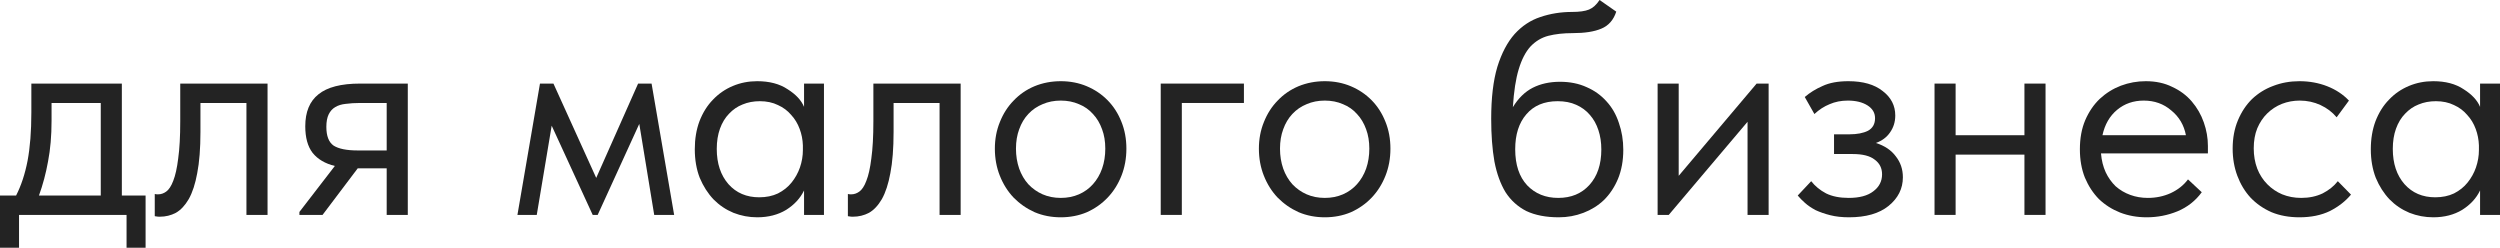 <?xml version="1.0" encoding="UTF-8"?> <svg xmlns="http://www.w3.org/2000/svg" viewBox="0 0 111 11" fill="none"><path d="M0 8.681H0.715C0.941 8.239 1.11 7.726 1.223 7.143C1.335 6.551 1.392 5.836 1.392 4.996V3.711H5.41V8.681H6.464V11H5.619V9.542H0.845V11H0V8.681ZM2.289 5.367C2.289 6.03 2.237 6.631 2.133 7.17C2.038 7.7 1.903 8.204 1.73 8.681H4.474V4.572H2.289V5.367Z" fill="#232323"></path><path d="M7.092 9.622C7.023 9.622 6.971 9.617 6.936 9.608C6.91 9.608 6.889 9.604 6.871 9.595V8.614C6.906 8.623 6.936 8.628 6.962 8.628C6.988 8.628 7.01 8.628 7.027 8.628C7.149 8.628 7.266 8.588 7.378 8.508C7.5 8.42 7.604 8.261 7.691 8.031C7.786 7.793 7.86 7.461 7.912 7.037C7.972 6.613 8.003 6.061 8.003 5.381V3.711H11.879V9.542H10.942V4.572H8.9V5.858C8.9 6.591 8.852 7.201 8.757 7.687C8.67 8.164 8.545 8.548 8.38 8.84C8.215 9.123 8.024 9.326 7.808 9.449C7.591 9.564 7.353 9.622 7.092 9.622Z" fill="#232323"></path><path d="M13.294 9.41L14.867 7.369C14.434 7.263 14.104 7.068 13.879 6.786C13.662 6.503 13.554 6.11 13.554 5.606C13.554 4.97 13.749 4.497 14.139 4.188C14.529 3.87 15.145 3.711 15.986 3.711H18.106V9.542H17.169V7.475H15.882L14.321 9.542H13.294V9.41ZM17.169 6.68V4.572H15.986C15.752 4.572 15.539 4.586 15.348 4.612C15.166 4.63 15.01 4.678 14.88 4.758C14.759 4.829 14.664 4.935 14.594 5.076C14.525 5.217 14.49 5.403 14.49 5.633C14.49 6.039 14.598 6.317 14.815 6.467C15.041 6.609 15.396 6.68 15.882 6.68H17.169Z" fill="#232323"></path><path d="M23.975 3.711H24.573L26.472 7.899L28.332 3.711H28.93L29.932 9.542H29.047L28.384 5.5L26.537 9.542H26.316L24.495 5.58L23.832 9.542H22.974L23.975 3.711Z" fill="#232323"></path><path d="M33.619 9.648C33.255 9.648 32.904 9.582 32.566 9.449C32.227 9.308 31.933 9.109 31.681 8.853C31.43 8.588 31.226 8.27 31.07 7.899C30.922 7.519 30.849 7.095 30.849 6.627C30.849 6.167 30.918 5.752 31.057 5.381C31.204 5.001 31.404 4.683 31.655 4.426C31.907 4.161 32.202 3.958 32.539 3.817C32.878 3.675 33.237 3.605 33.619 3.605C34.165 3.605 34.616 3.724 34.972 3.963C35.336 4.192 35.579 4.453 35.7 4.745V3.711H36.584V9.542H35.7V8.455C35.535 8.8 35.271 9.087 34.907 9.317C34.542 9.538 34.113 9.648 33.619 9.648ZM33.71 8.76C34.022 8.76 34.3 8.703 34.542 8.588C34.785 8.464 34.985 8.305 35.141 8.111C35.306 7.908 35.431 7.682 35.518 7.435C35.605 7.179 35.648 6.923 35.648 6.666V6.454C35.639 6.198 35.592 5.955 35.505 5.725C35.418 5.487 35.292 5.279 35.128 5.102C34.972 4.917 34.777 4.771 34.542 4.665C34.309 4.55 34.04 4.493 33.736 4.493C33.459 4.493 33.203 4.541 32.969 4.639C32.743 4.727 32.544 4.864 32.37 5.049C32.197 5.226 32.063 5.447 31.967 5.712C31.872 5.977 31.824 6.277 31.824 6.613C31.824 7.258 31.998 7.78 32.344 8.177C32.691 8.566 33.147 8.76 33.71 8.76Z" fill="#232323"></path><path d="M37.867 9.622C37.798 9.622 37.746 9.617 37.711 9.608C37.685 9.608 37.663 9.604 37.646 9.595V8.614C37.681 8.623 37.711 8.628 37.737 8.628C37.763 8.628 37.785 8.628 37.802 8.628C37.923 8.628 38.041 8.588 38.153 8.508C38.275 8.42 38.379 8.261 38.465 8.031C38.561 7.793 38.635 7.461 38.687 7.037C38.747 6.613 38.778 6.061 38.778 5.381V3.711H42.653V9.542H41.717V4.572H39.675V5.858C39.675 6.591 39.627 7.201 39.532 7.687C39.445 8.164 39.319 8.548 39.155 8.84C38.99 9.123 38.799 9.326 38.583 9.449C38.365 9.564 38.127 9.622 37.867 9.622Z" fill="#232323"></path><path d="M47.099 9.648C46.682 9.648 46.297 9.573 45.941 9.423C45.586 9.264 45.273 9.047 45.005 8.774C44.745 8.5 44.541 8.177 44.394 7.806C44.246 7.435 44.172 7.033 44.172 6.6C44.172 6.176 44.246 5.783 44.394 5.42C44.541 5.049 44.745 4.731 45.005 4.466C45.265 4.192 45.572 3.98 45.928 3.83C46.292 3.68 46.682 3.605 47.099 3.605C47.515 3.605 47.901 3.68 48.256 3.83C48.611 3.98 48.919 4.188 49.179 4.453C49.44 4.718 49.644 5.036 49.791 5.407C49.938 5.769 50.012 6.167 50.012 6.6C50.012 7.033 49.938 7.435 49.791 7.806C49.644 8.177 49.44 8.5 49.179 8.774C48.919 9.047 48.611 9.264 48.256 9.423C47.901 9.573 47.515 9.648 47.099 9.648ZM47.099 8.787C47.394 8.787 47.662 8.734 47.905 8.628C48.148 8.522 48.356 8.371 48.529 8.177C48.703 7.983 48.837 7.753 48.932 7.488C49.028 7.214 49.075 6.918 49.075 6.6C49.075 6.282 49.028 5.995 48.932 5.739C48.837 5.473 48.703 5.248 48.529 5.063C48.356 4.868 48.148 4.723 47.905 4.625C47.662 4.519 47.394 4.466 47.099 4.466C46.804 4.466 46.535 4.519 46.292 4.625C46.05 4.723 45.837 4.868 45.655 5.063C45.481 5.248 45.347 5.473 45.252 5.739C45.157 5.995 45.109 6.282 45.109 6.6C45.109 6.918 45.157 7.214 45.252 7.488C45.347 7.753 45.481 7.983 45.655 8.177C45.837 8.371 46.05 8.522 46.292 8.628C46.535 8.734 46.804 8.787 47.099 8.787Z" fill="#232323"></path><path d="M51.536 3.711H55.23V4.572H52.473V9.542H51.536V3.711Z" fill="#232323"></path><path d="M58.822 9.648C58.406 9.648 58.02 9.573 57.664 9.423C57.309 9.264 56.996 9.047 56.728 8.774C56.468 8.5 56.264 8.177 56.117 7.806C55.969 7.435 55.895 7.033 55.895 6.6C55.895 6.176 55.969 5.783 56.117 5.42C56.264 5.049 56.468 4.731 56.728 4.466C56.988 4.192 57.296 3.98 57.651 3.83C58.015 3.68 58.406 3.605 58.822 3.605C59.238 3.605 59.624 3.68 59.979 3.83C60.335 3.98 60.642 4.188 60.903 4.453C61.163 4.718 61.367 5.036 61.514 5.407C61.661 5.769 61.735 6.167 61.735 6.6C61.735 7.033 61.661 7.435 61.514 7.806C61.367 8.177 61.163 8.5 60.903 8.774C60.642 9.047 60.335 9.264 59.979 9.423C59.624 9.573 59.238 9.648 58.822 9.648ZM58.822 8.787C59.117 8.787 59.385 8.734 59.628 8.628C59.871 8.522 60.079 8.371 60.252 8.177C60.426 7.983 60.56 7.753 60.656 7.488C60.751 7.214 60.798 6.918 60.798 6.6C60.798 6.282 60.751 5.995 60.656 5.739C60.56 5.473 60.426 5.248 60.252 5.063C60.079 4.868 59.871 4.723 59.628 4.625C59.385 4.519 59.117 4.466 58.822 4.466C58.527 4.466 58.258 4.519 58.015 4.625C57.773 4.723 57.56 4.868 57.378 5.063C57.205 5.248 57.07 5.473 56.975 5.739C56.88 5.995 56.832 6.282 56.832 6.6C56.832 6.918 56.88 7.214 56.975 7.488C57.07 7.753 57.205 7.983 57.378 8.177C57.56 8.371 57.773 8.522 58.015 8.628C58.258 8.734 58.527 8.787 58.822 8.787Z" fill="#232323"></path><path d="M69.213 9.648C68.641 9.648 68.159 9.555 67.769 9.37C67.388 9.175 67.08 8.897 66.846 8.535C66.621 8.164 66.456 7.709 66.352 7.17C66.256 6.622 66.209 5.99 66.209 5.275C66.209 4.347 66.3 3.578 66.482 2.969C66.672 2.359 66.928 1.873 67.249 1.511C67.579 1.149 67.96 0.897 68.394 0.755C68.836 0.605 69.304 0.53 69.798 0.53C70.128 0.53 70.379 0.495 70.552 0.424C70.726 0.353 70.882 0.212 71.021 0L71.762 0.517C71.641 0.888 71.42 1.14 71.099 1.272C70.787 1.405 70.362 1.471 69.824 1.471C69.417 1.471 69.057 1.511 68.745 1.59C68.441 1.67 68.177 1.829 67.951 2.067C67.735 2.306 67.561 2.642 67.431 3.075C67.301 3.499 67.215 4.06 67.171 4.758C67.414 4.36 67.709 4.073 68.055 3.896C68.402 3.72 68.805 3.631 69.265 3.631C69.707 3.631 70.102 3.711 70.448 3.87C70.795 4.02 71.09 4.232 71.333 4.506C71.576 4.771 71.758 5.089 71.879 5.46C72.009 5.831 72.074 6.229 72.074 6.653C72.074 7.13 71.996 7.559 71.84 7.939C71.684 8.31 71.476 8.623 71.216 8.88C70.956 9.127 70.652 9.317 70.305 9.449C69.959 9.582 69.594 9.648 69.213 9.648ZM69.187 8.787C69.759 8.787 70.219 8.597 70.566 8.217C70.921 7.828 71.099 7.302 71.099 6.64C71.099 6.322 71.055 6.035 70.969 5.778C70.882 5.513 70.756 5.288 70.591 5.102C70.427 4.908 70.223 4.758 69.98 4.652C69.746 4.546 69.473 4.493 69.161 4.493C68.563 4.493 68.099 4.687 67.769 5.076C67.44 5.456 67.275 5.973 67.275 6.627C67.275 7.316 67.453 7.85 67.808 8.23C68.164 8.601 68.624 8.787 69.187 8.787Z" fill="#232323"></path><path d="M73.598 3.711H74.534V7.806L77.994 3.711H78.527V9.542H77.591V5.407L74.092 9.542H73.598V3.711Z" fill="#232323"></path><path d="M82.095 9.648C81.782 9.648 81.505 9.617 81.262 9.555C81.019 9.494 80.803 9.418 80.612 9.33C80.43 9.233 80.274 9.127 80.144 9.012C80.014 8.897 79.906 8.787 79.819 8.681L80.417 8.045C80.59 8.265 80.811 8.447 81.08 8.588C81.349 8.72 81.683 8.787 82.082 8.787C82.558 8.787 82.923 8.69 83.174 8.495C83.434 8.301 83.564 8.049 83.564 7.74C83.564 7.466 83.456 7.249 83.239 7.09C83.031 6.923 82.706 6.839 82.264 6.839H81.431V5.964H82.108C82.454 5.964 82.732 5.911 82.94 5.805C83.148 5.69 83.252 5.504 83.252 5.248C83.252 5.01 83.139 4.82 82.914 4.678C82.689 4.537 82.398 4.466 82.043 4.466C81.748 4.466 81.479 4.519 81.236 4.625C80.993 4.723 80.768 4.868 80.56 5.063L80.131 4.307C80.356 4.113 80.621 3.949 80.924 3.817C81.228 3.675 81.609 3.605 82.069 3.605C82.719 3.605 83.226 3.751 83.591 4.042C83.963 4.325 84.15 4.687 84.15 5.129C84.15 5.412 84.072 5.663 83.915 5.884C83.768 6.096 83.56 6.251 83.291 6.348C83.681 6.472 83.976 6.671 84.176 6.945C84.384 7.21 84.488 7.519 84.488 7.872C84.488 8.376 84.275 8.8 83.85 9.145C83.434 9.48 82.849 9.648 82.095 9.648Z" fill="#232323"></path><path d="M89.885 6.865H86.829V9.542H85.893V3.711H86.829V6.004H89.885V3.711H90.822V9.542H89.885V6.865Z" fill="#232323"></path><path d="M95.313 9.648C94.888 9.648 94.493 9.578 94.129 9.436C93.774 9.295 93.462 9.096 93.193 8.84C92.933 8.575 92.725 8.257 92.569 7.886C92.421 7.514 92.347 7.095 92.347 6.627C92.347 6.141 92.425 5.712 92.582 5.341C92.746 4.961 92.963 4.643 93.232 4.387C93.509 4.131 93.822 3.936 94.168 3.804C94.524 3.671 94.892 3.605 95.274 3.605C95.716 3.605 96.106 3.689 96.444 3.857C96.791 4.016 97.082 4.232 97.316 4.506C97.55 4.78 97.728 5.089 97.849 5.434C97.97 5.778 98.031 6.127 98.031 6.481V6.812H93.284C93.31 7.121 93.379 7.4 93.492 7.647C93.605 7.886 93.752 8.093 93.934 8.27C94.125 8.438 94.342 8.566 94.585 8.654C94.827 8.743 95.087 8.787 95.365 8.787C95.729 8.787 96.067 8.716 96.379 8.575C96.7 8.425 96.956 8.221 97.147 7.965L97.758 8.535C97.481 8.915 97.121 9.198 96.678 9.383C96.245 9.56 95.79 9.648 95.313 9.648ZM95.183 4.466C94.723 4.466 94.329 4.603 93.999 4.877C93.67 5.151 93.453 5.527 93.349 6.004H97.055C96.969 5.553 96.752 5.186 96.405 4.904C96.067 4.612 95.659 4.466 95.183 4.466Z" fill="#232323"></path><path d="M102.095 9.648C101.635 9.648 101.224 9.573 100.859 9.423C100.496 9.264 100.183 9.047 99.923 8.774C99.672 8.5 99.477 8.177 99.338 7.806C99.199 7.435 99.13 7.033 99.13 6.6C99.13 6.132 99.208 5.712 99.364 5.341C99.52 4.97 99.728 4.656 99.988 4.4C100.257 4.144 100.569 3.949 100.924 3.817C101.289 3.675 101.679 3.605 102.095 3.605C102.537 3.605 102.949 3.68 103.331 3.83C103.712 3.98 104.033 4.192 104.293 4.466L103.747 5.208C103.556 4.979 103.318 4.798 103.031 4.665C102.746 4.533 102.438 4.466 102.108 4.466C101.831 4.466 101.566 4.515 101.315 4.612C101.072 4.709 100.855 4.851 100.665 5.036C100.483 5.213 100.335 5.434 100.222 5.699C100.118 5.955 100.066 6.251 100.066 6.587C100.066 6.914 100.118 7.214 100.222 7.488C100.326 7.753 100.474 7.983 100.665 8.177C100.855 8.371 101.076 8.522 101.328 8.628C101.588 8.734 101.87 8.787 102.173 8.787C102.529 8.787 102.845 8.72 103.123 8.588C103.4 8.447 103.626 8.265 103.799 8.045L104.384 8.641C104.141 8.933 103.829 9.175 103.448 9.37C103.066 9.555 102.615 9.648 102.095 9.648Z" fill="#232323"></path><path d="M108.035 9.648C107.671 9.648 107.319 9.582 106.981 9.449C106.643 9.308 106.348 9.109 106.097 8.853C105.845 8.588 105.641 8.27 105.486 7.899C105.338 7.519 105.264 7.095 105.264 6.627C105.264 6.167 105.334 5.752 105.472 5.381C105.62 5.001 105.819 4.683 106.071 4.426C106.322 4.161 106.617 3.958 106.955 3.817C107.293 3.675 107.653 3.605 108.035 3.605C108.581 3.605 109.032 3.724 109.387 3.963C109.751 4.192 109.994 4.453 110.115 4.745V3.711H111V9.542H110.115V8.455C109.951 8.8 109.686 9.087 109.322 9.317C108.958 9.538 108.529 9.648 108.035 9.648ZM108.126 8.76C108.438 8.76 108.715 8.703 108.958 8.588C109.201 8.464 109.4 8.305 109.556 8.111C109.721 7.908 109.847 7.682 109.933 7.435C110.02 7.179 110.064 6.923 110.064 6.666V6.454C110.055 6.198 110.007 5.955 109.921 5.725C109.834 5.487 109.708 5.279 109.543 5.102C109.387 4.917 109.192 4.771 108.958 4.665C108.724 4.55 108.455 4.493 108.152 4.493C107.874 4.493 107.618 4.541 107.384 4.639C107.159 4.727 106.96 4.864 106.786 5.049C106.613 5.226 106.478 5.447 106.383 5.712C106.287 5.977 106.24 6.277 106.24 6.613C106.24 7.258 106.413 7.78 106.76 8.177C107.107 8.566 107.562 8.76 108.126 8.76Z" fill="#232323"></path></svg> 